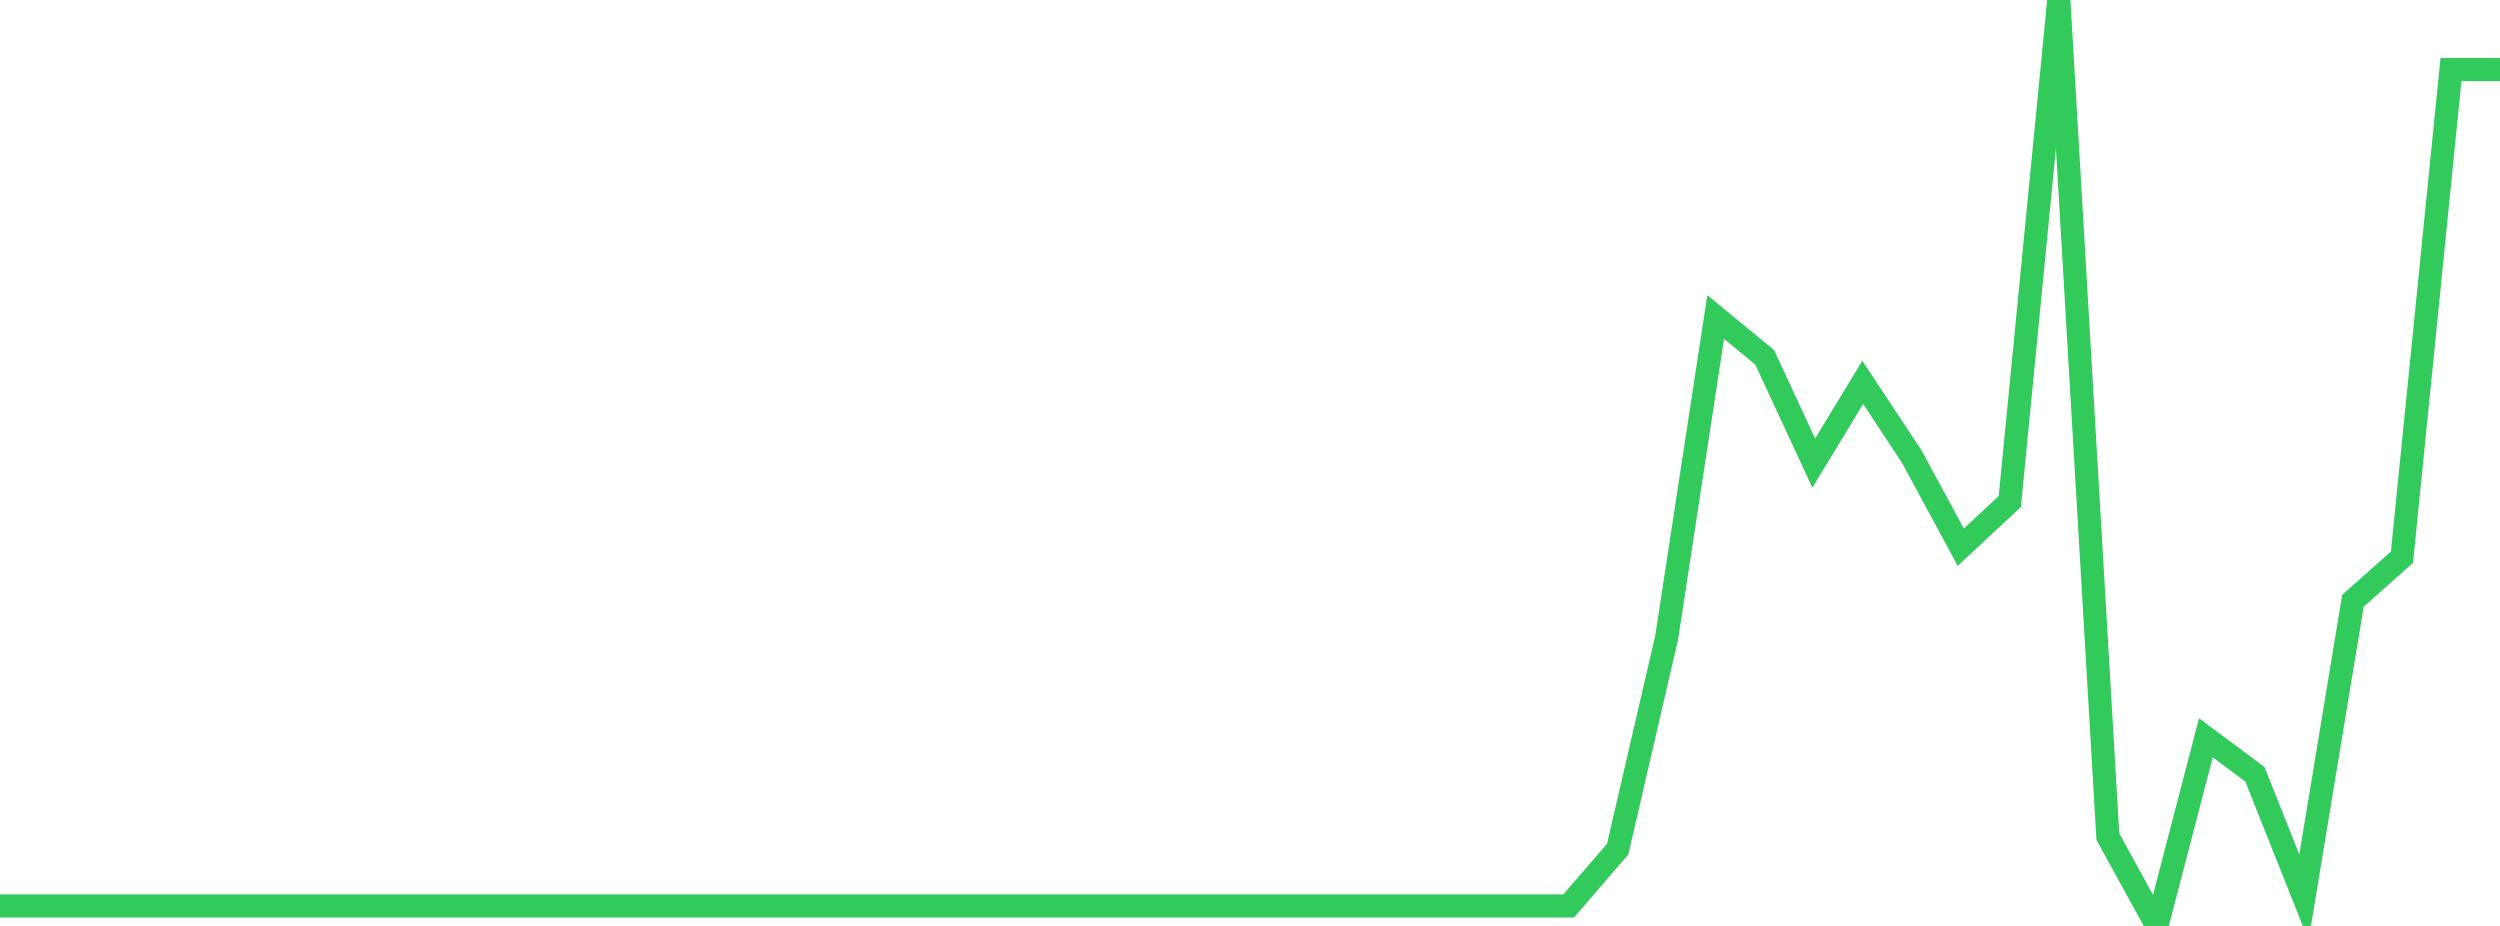 <?xml version="1.0" standalone="no"?>
<!DOCTYPE svg PUBLIC "-//W3C//DTD SVG 1.1//EN" "http://www.w3.org/Graphics/SVG/1.1/DTD/svg11.dtd">

<svg width="135" height="50" viewBox="0 0 135 50" preserveAspectRatio="none" 
  xmlns="http://www.w3.org/2000/svg"
  xmlns:xlink="http://www.w3.org/1999/xlink">


<polyline points="0.0, 48.922 2.647, 48.922 5.294, 48.922 7.941, 48.922 10.588, 48.922 13.235, 48.922 15.882, 48.922 18.529, 48.922 21.176, 48.922 23.824, 48.922 26.471, 48.922 29.118, 48.922 31.765, 48.922 34.412, 48.922 37.059, 48.922 39.706, 48.922 42.353, 48.922 45.0, 48.922 47.647, 48.922 50.294, 48.922 52.941, 48.922 55.588, 48.922 58.235, 48.922 60.882, 48.922 63.529, 48.922 66.176, 48.922 68.824, 48.922 71.471, 48.922 74.118, 48.922 76.765, 48.922 79.412, 48.922 82.059, 48.922 84.706, 48.922 87.353, 45.857 90.0, 34.426 92.647, 17.118 95.294, 19.299 97.941, 25.006 100.588, 20.65 103.235, 24.655 105.882, 29.548 108.529, 27.081 111.176, 0.0 113.824, 45.178 116.471, 50.0 119.118, 39.842 121.765, 41.812 124.412, 48.462 127.059, 32.441 129.706, 30.09 132.353, 3.757 135.0, 3.757" fill="none" stroke="#32ca5b" stroke-width="1.25"/>

</svg>